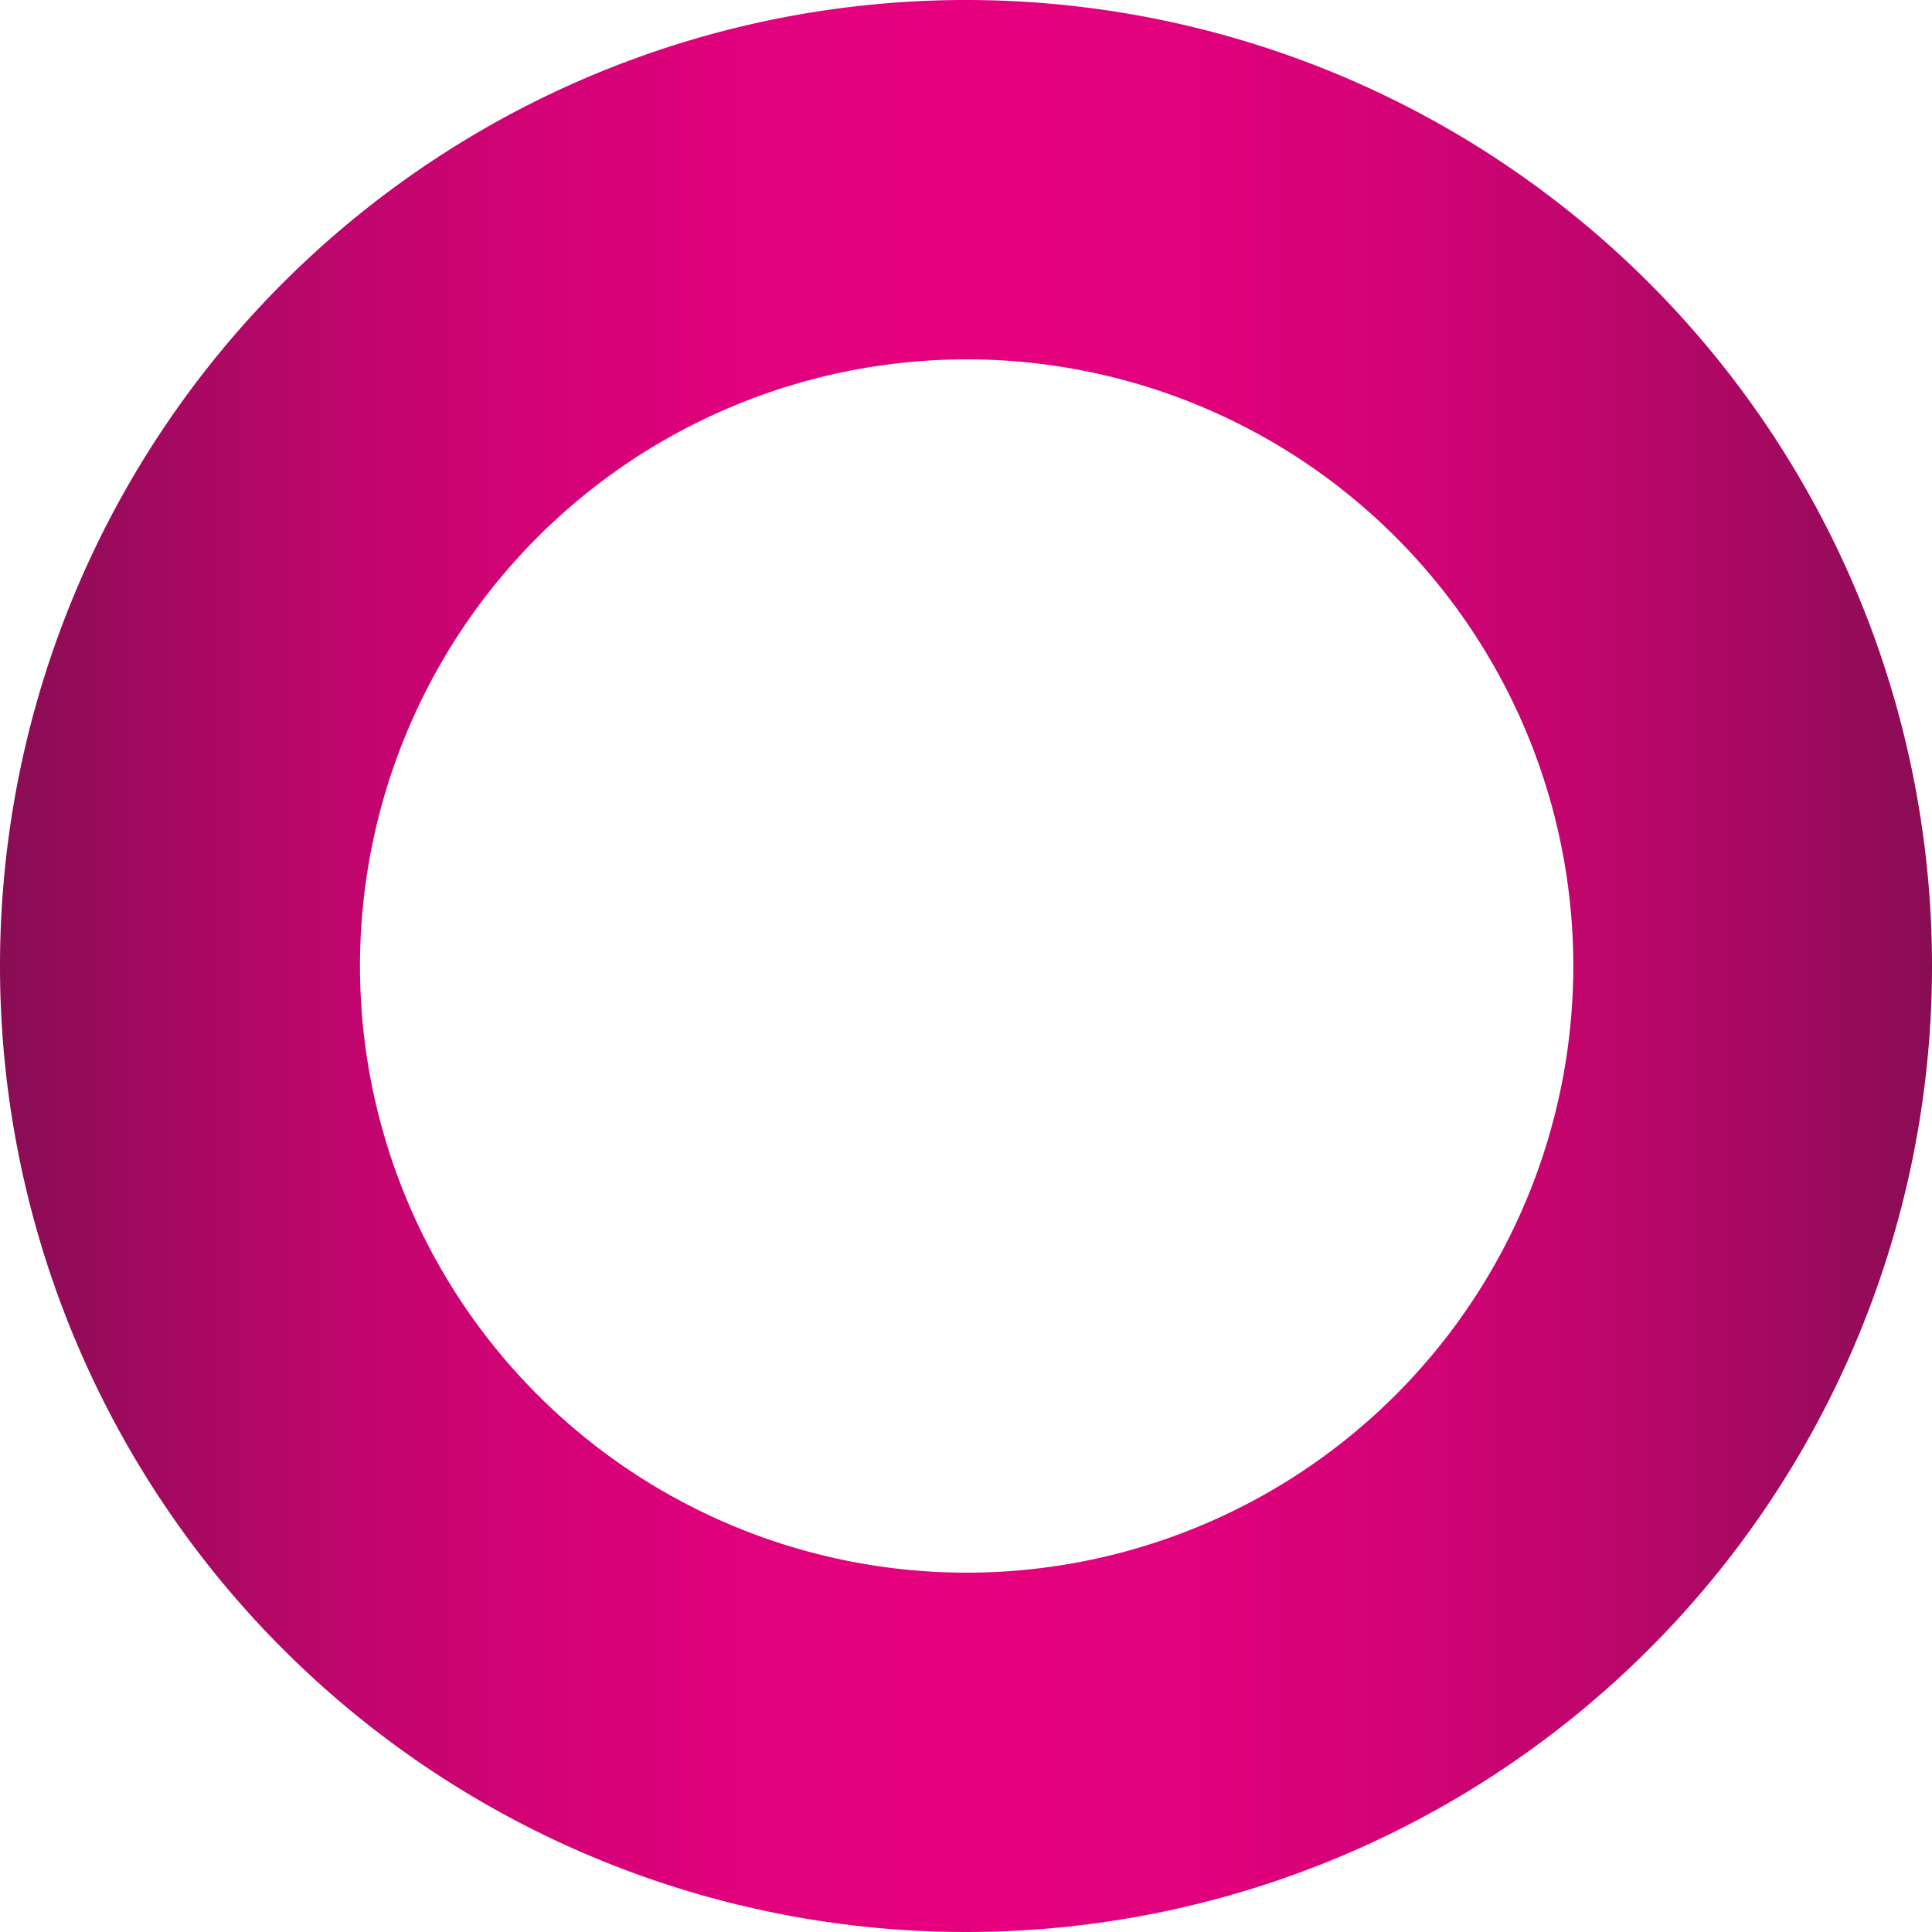 <svg id="Layer_1" data-name="Layer 1" xmlns="http://www.w3.org/2000/svg" xmlns:xlink="http://www.w3.org/1999/xlink" viewBox="0 0 30 30"><defs><style>.cls-1{fill:url(#linear-gradient);}</style><linearGradient id="linear-gradient" x1="0.07" y1="17" x2="30" y2="17" gradientTransform="matrix(1, 0, 0, -1, 0, 32)" gradientUnits="userSpaceOnUse"><stop offset="0" stop-color="#890d54"/><stop offset="0.09" stop-color="#a60961"/><stop offset="0.19" stop-color="#c2056e"/><stop offset="0.29" stop-color="#d50277"/><stop offset="0.39" stop-color="#e1017c"/><stop offset="0.5" stop-color="#e5007e"/><stop offset="0.61" stop-color="#e1017c"/><stop offset="0.71" stop-color="#d50277"/><stop offset="0.81" stop-color="#c2056e"/><stop offset="0.91" stop-color="#a60961"/><stop offset="1" stop-color="#890d54"/></linearGradient></defs><title>corona-a</title><path class="cls-1" d="M15,0A15,15,0,1,0,30,15v0A15,15,0,0,0,15,0Zm0,24.42A9.42,9.42,0,1,1,24.43,15v0A9.42,9.42,0,0,1,15,24.42Z"/></svg>